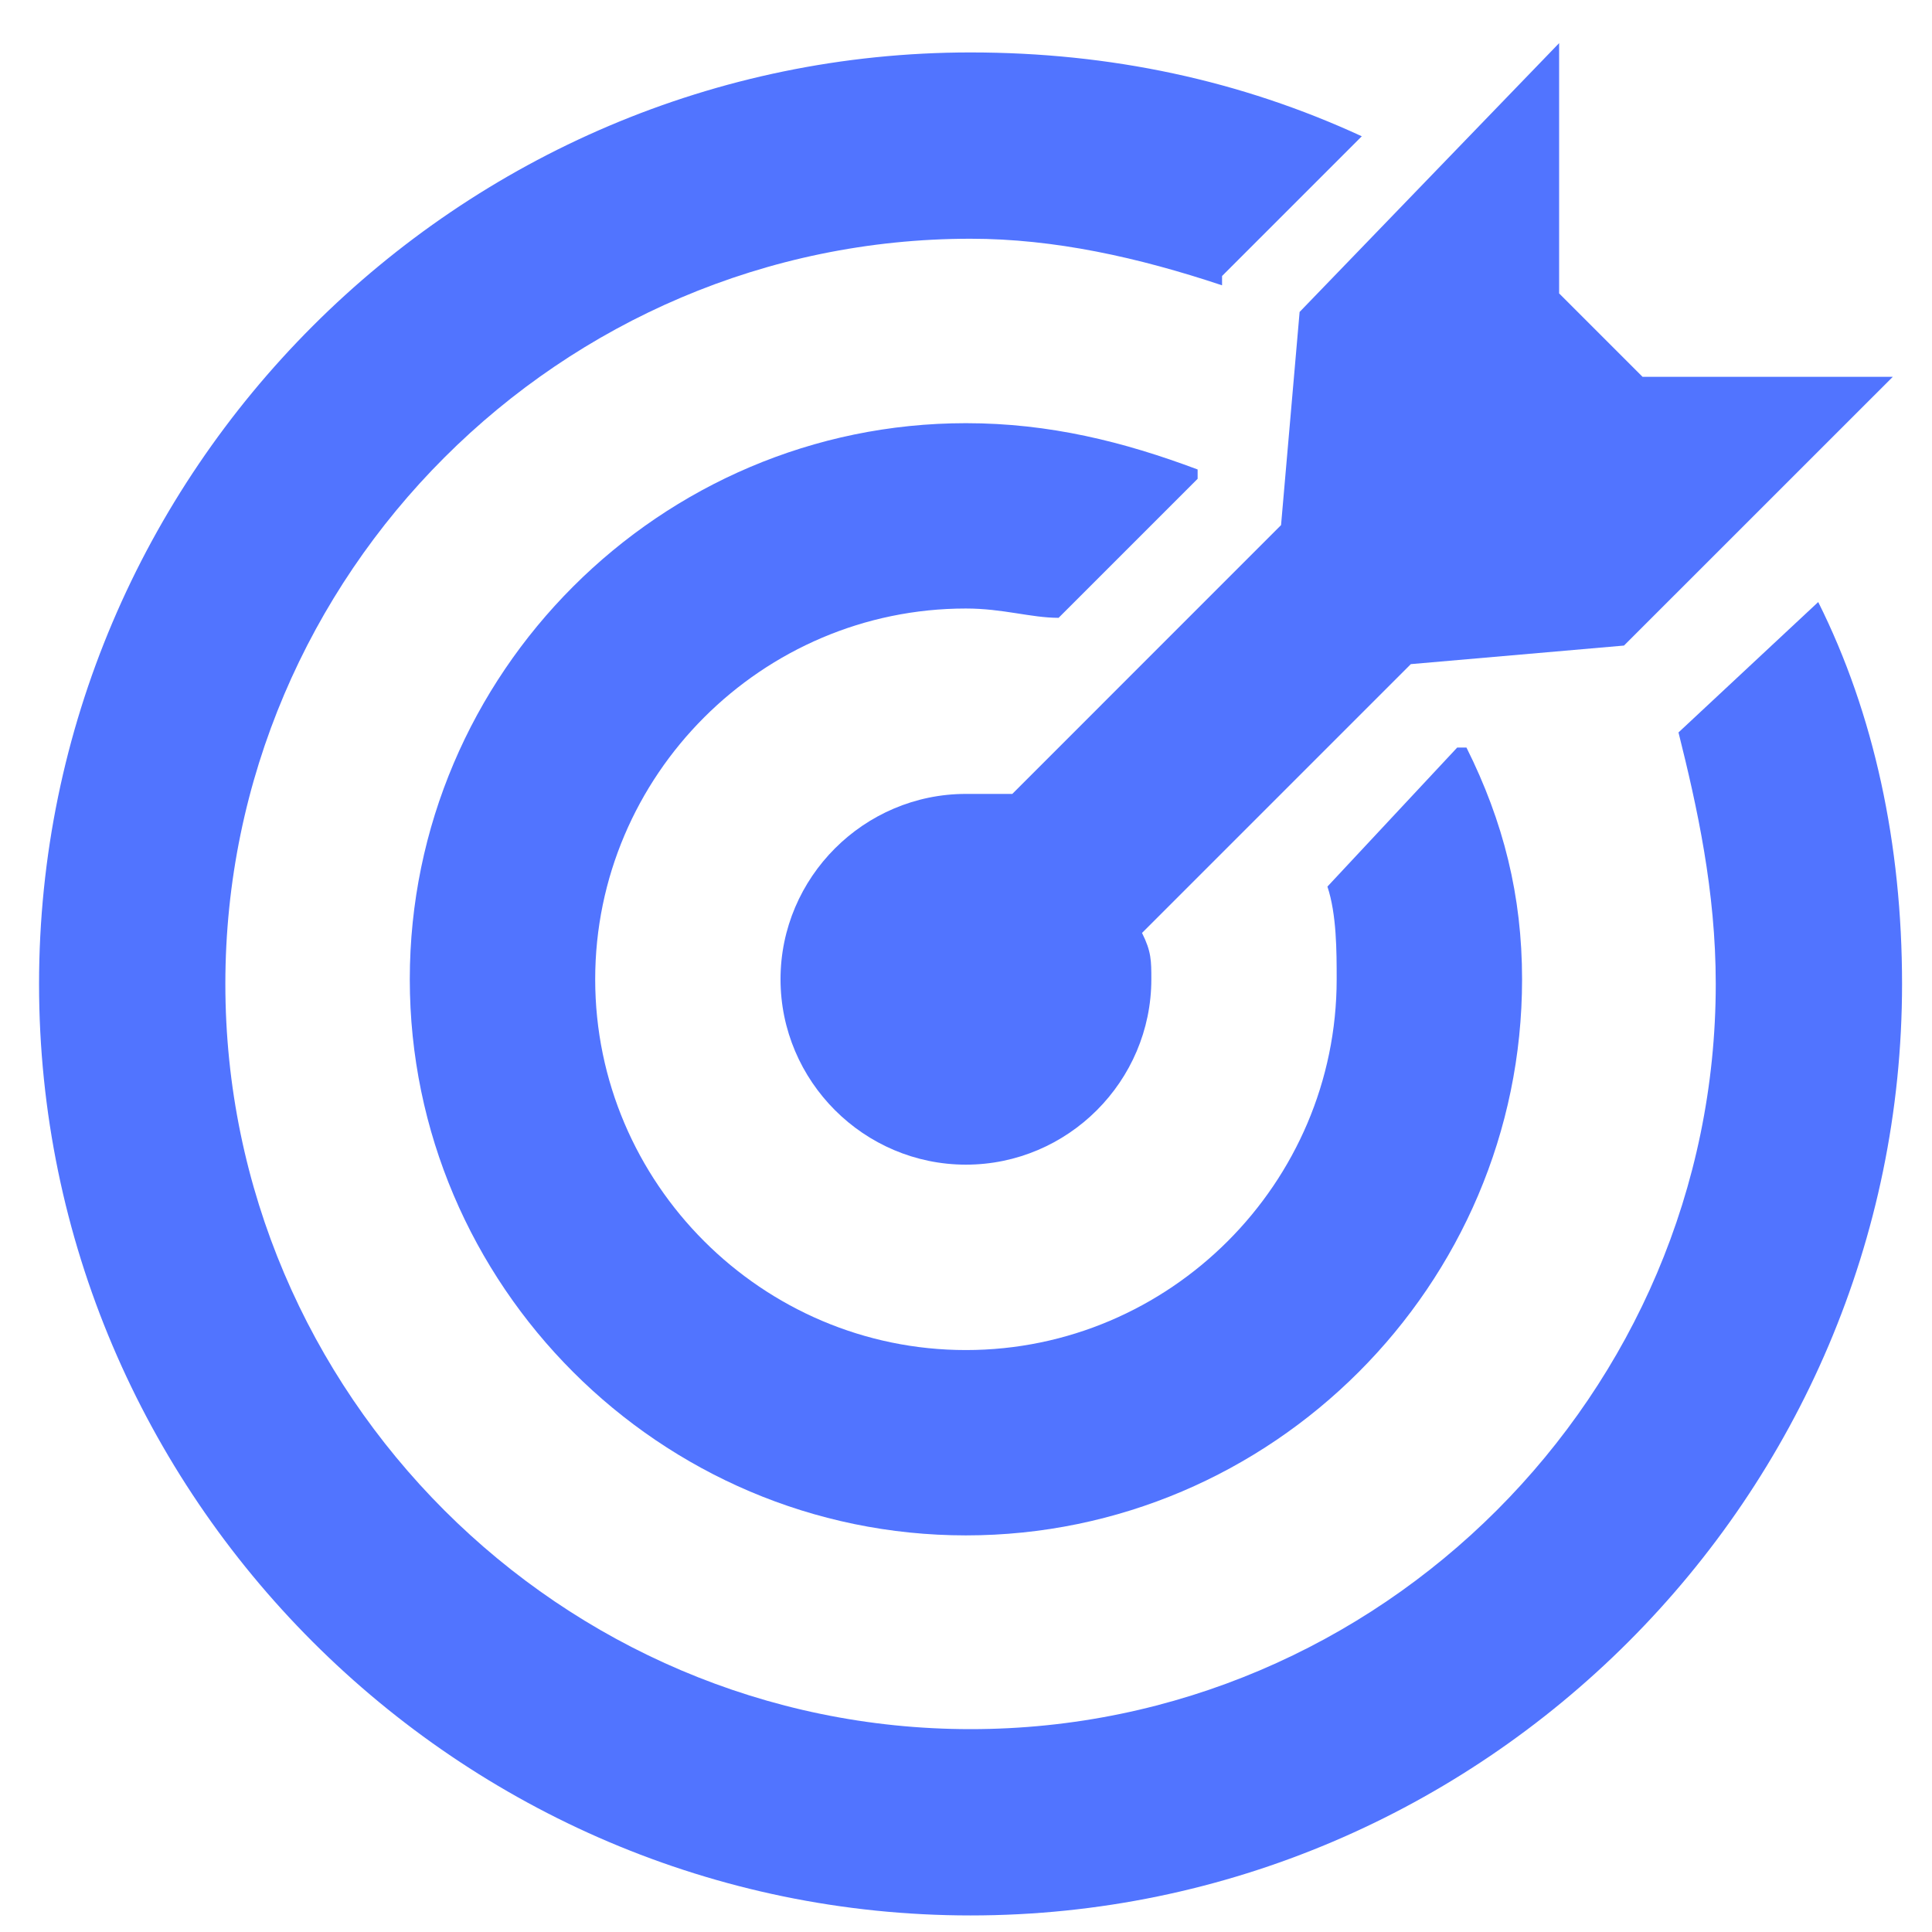 <svg width="28" height="28" viewBox="0 0 28 28" fill="none" xmlns="http://www.w3.org/2000/svg">
<path d="M23.805 5.461L22.596 4.252V0.625L18.835 4.521L18.566 7.61L14.671 11.506C14.402 11.506 14.268 11.506 13.999 11.506C12.521 11.506 11.312 12.715 11.312 14.192C11.312 15.67 12.521 16.879 13.999 16.879C15.477 16.879 16.686 15.67 16.686 14.192C16.686 13.924 16.686 13.789 16.551 13.521L20.447 9.625L23.536 9.356L27.432 5.461H23.805Z" fill="#5174FF"/>
<path d="M21.253 10.834H21.119L19.238 12.849C19.372 13.252 19.372 13.79 19.372 14.193C19.372 17.148 16.954 19.566 13.999 19.566C11.044 19.566 8.626 17.148 8.626 14.193C8.626 11.237 11.044 8.819 13.999 8.819C14.537 8.819 14.94 8.954 15.342 8.954L17.357 6.939V6.804C16.283 6.401 15.208 6.133 13.999 6.133C9.566 6.133 5.939 9.76 5.939 14.193C5.939 18.625 9.566 22.252 13.999 22.252C18.432 22.252 22.059 18.625 22.059 14.193C22.059 12.983 21.79 11.909 21.253 10.834Z" fill="#5174FF"/>
<path d="M26.351 8.725L24.326 10.615C24.596 11.695 24.866 12.91 24.866 14.26C24.866 20.2 20.006 25.06 14.066 25.06C8.126 25.06 3.266 20.2 3.266 14.26C3.266 8.32 8.126 3.46 14.066 3.46C15.281 3.46 16.496 3.73 17.711 4.135V4L19.736 1.975C17.981 1.165 16.091 0.76 14.066 0.76C6.641 0.76 0.566 6.835 0.566 14.26C0.566 21.685 6.641 27.76 14.066 27.76C21.491 27.76 27.566 21.685 27.566 14.26C27.566 12.235 27.161 10.345 26.351 8.725Z" fill="#5174FF"/>
</svg>
